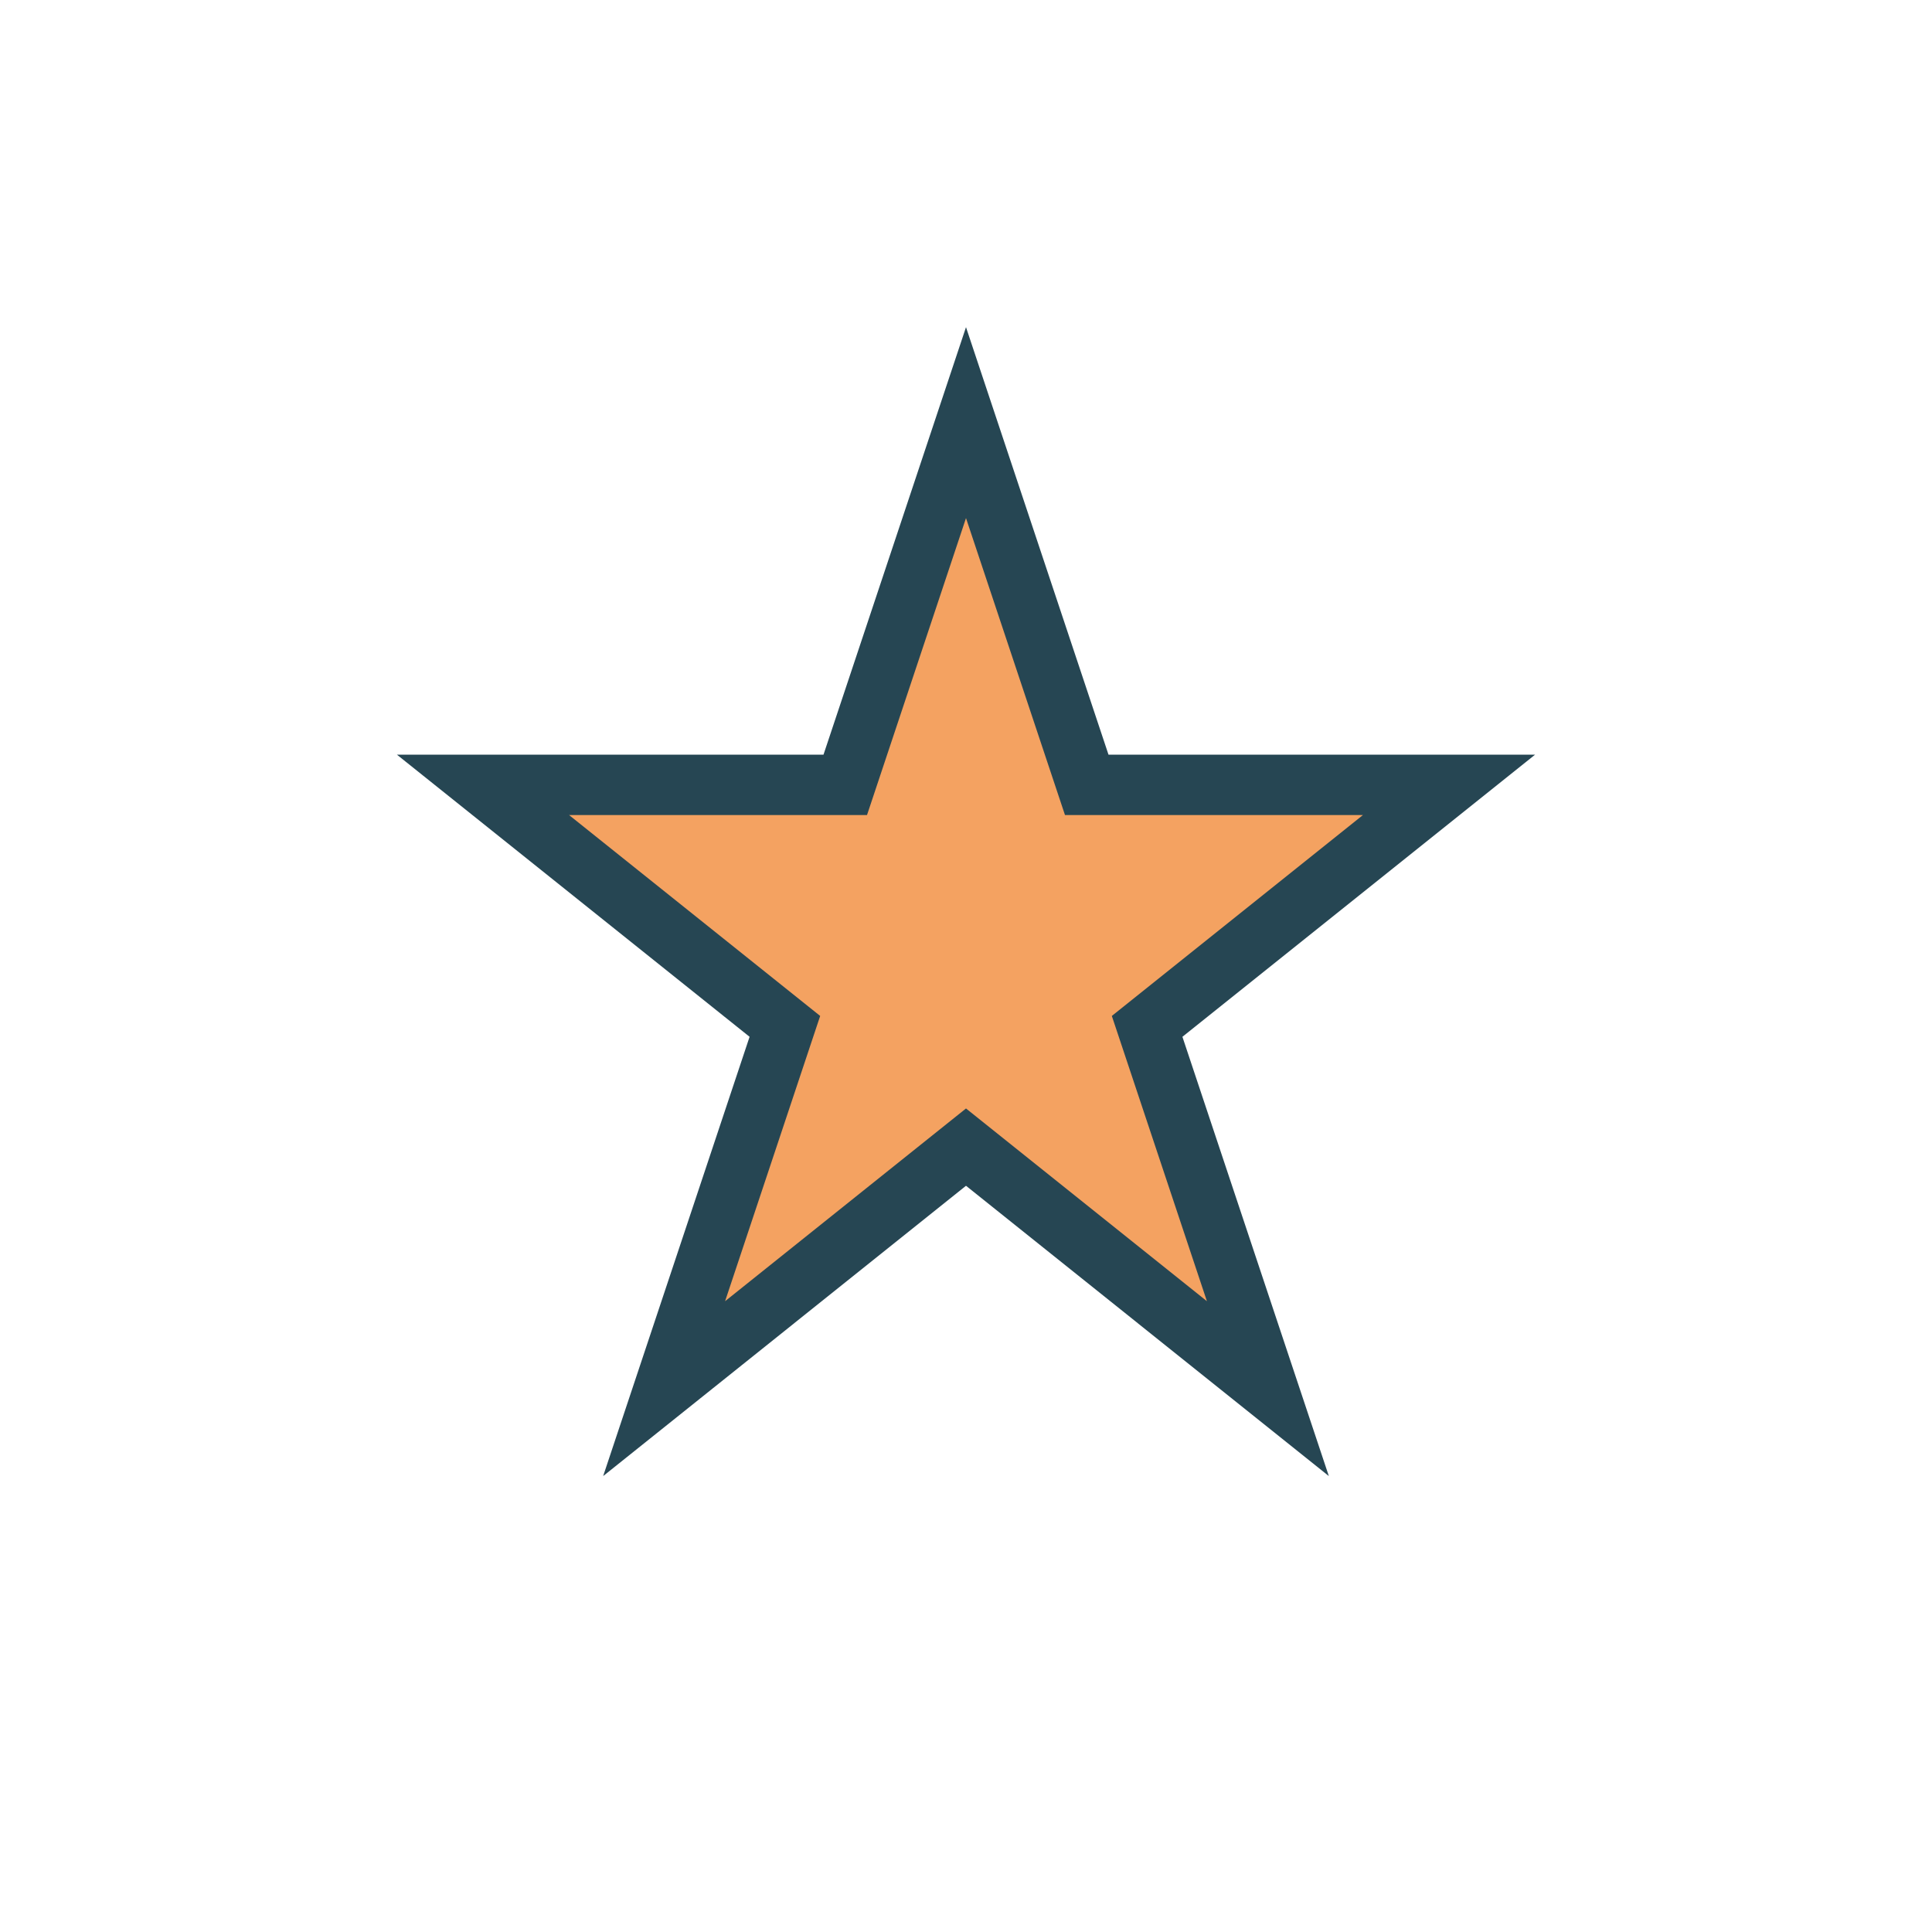 <?xml version="1.0" encoding="UTF-8"?>
<svg xmlns="http://www.w3.org/2000/svg" width="32" height="32" viewBox="0 0 32 32"><polygon points="16,7 18,13 24,13 19,17 21,23 16,19 11,23 13,17 8,13 14,13" fill="#F4A261" stroke="#264653" stroke-width="1"/></svg>